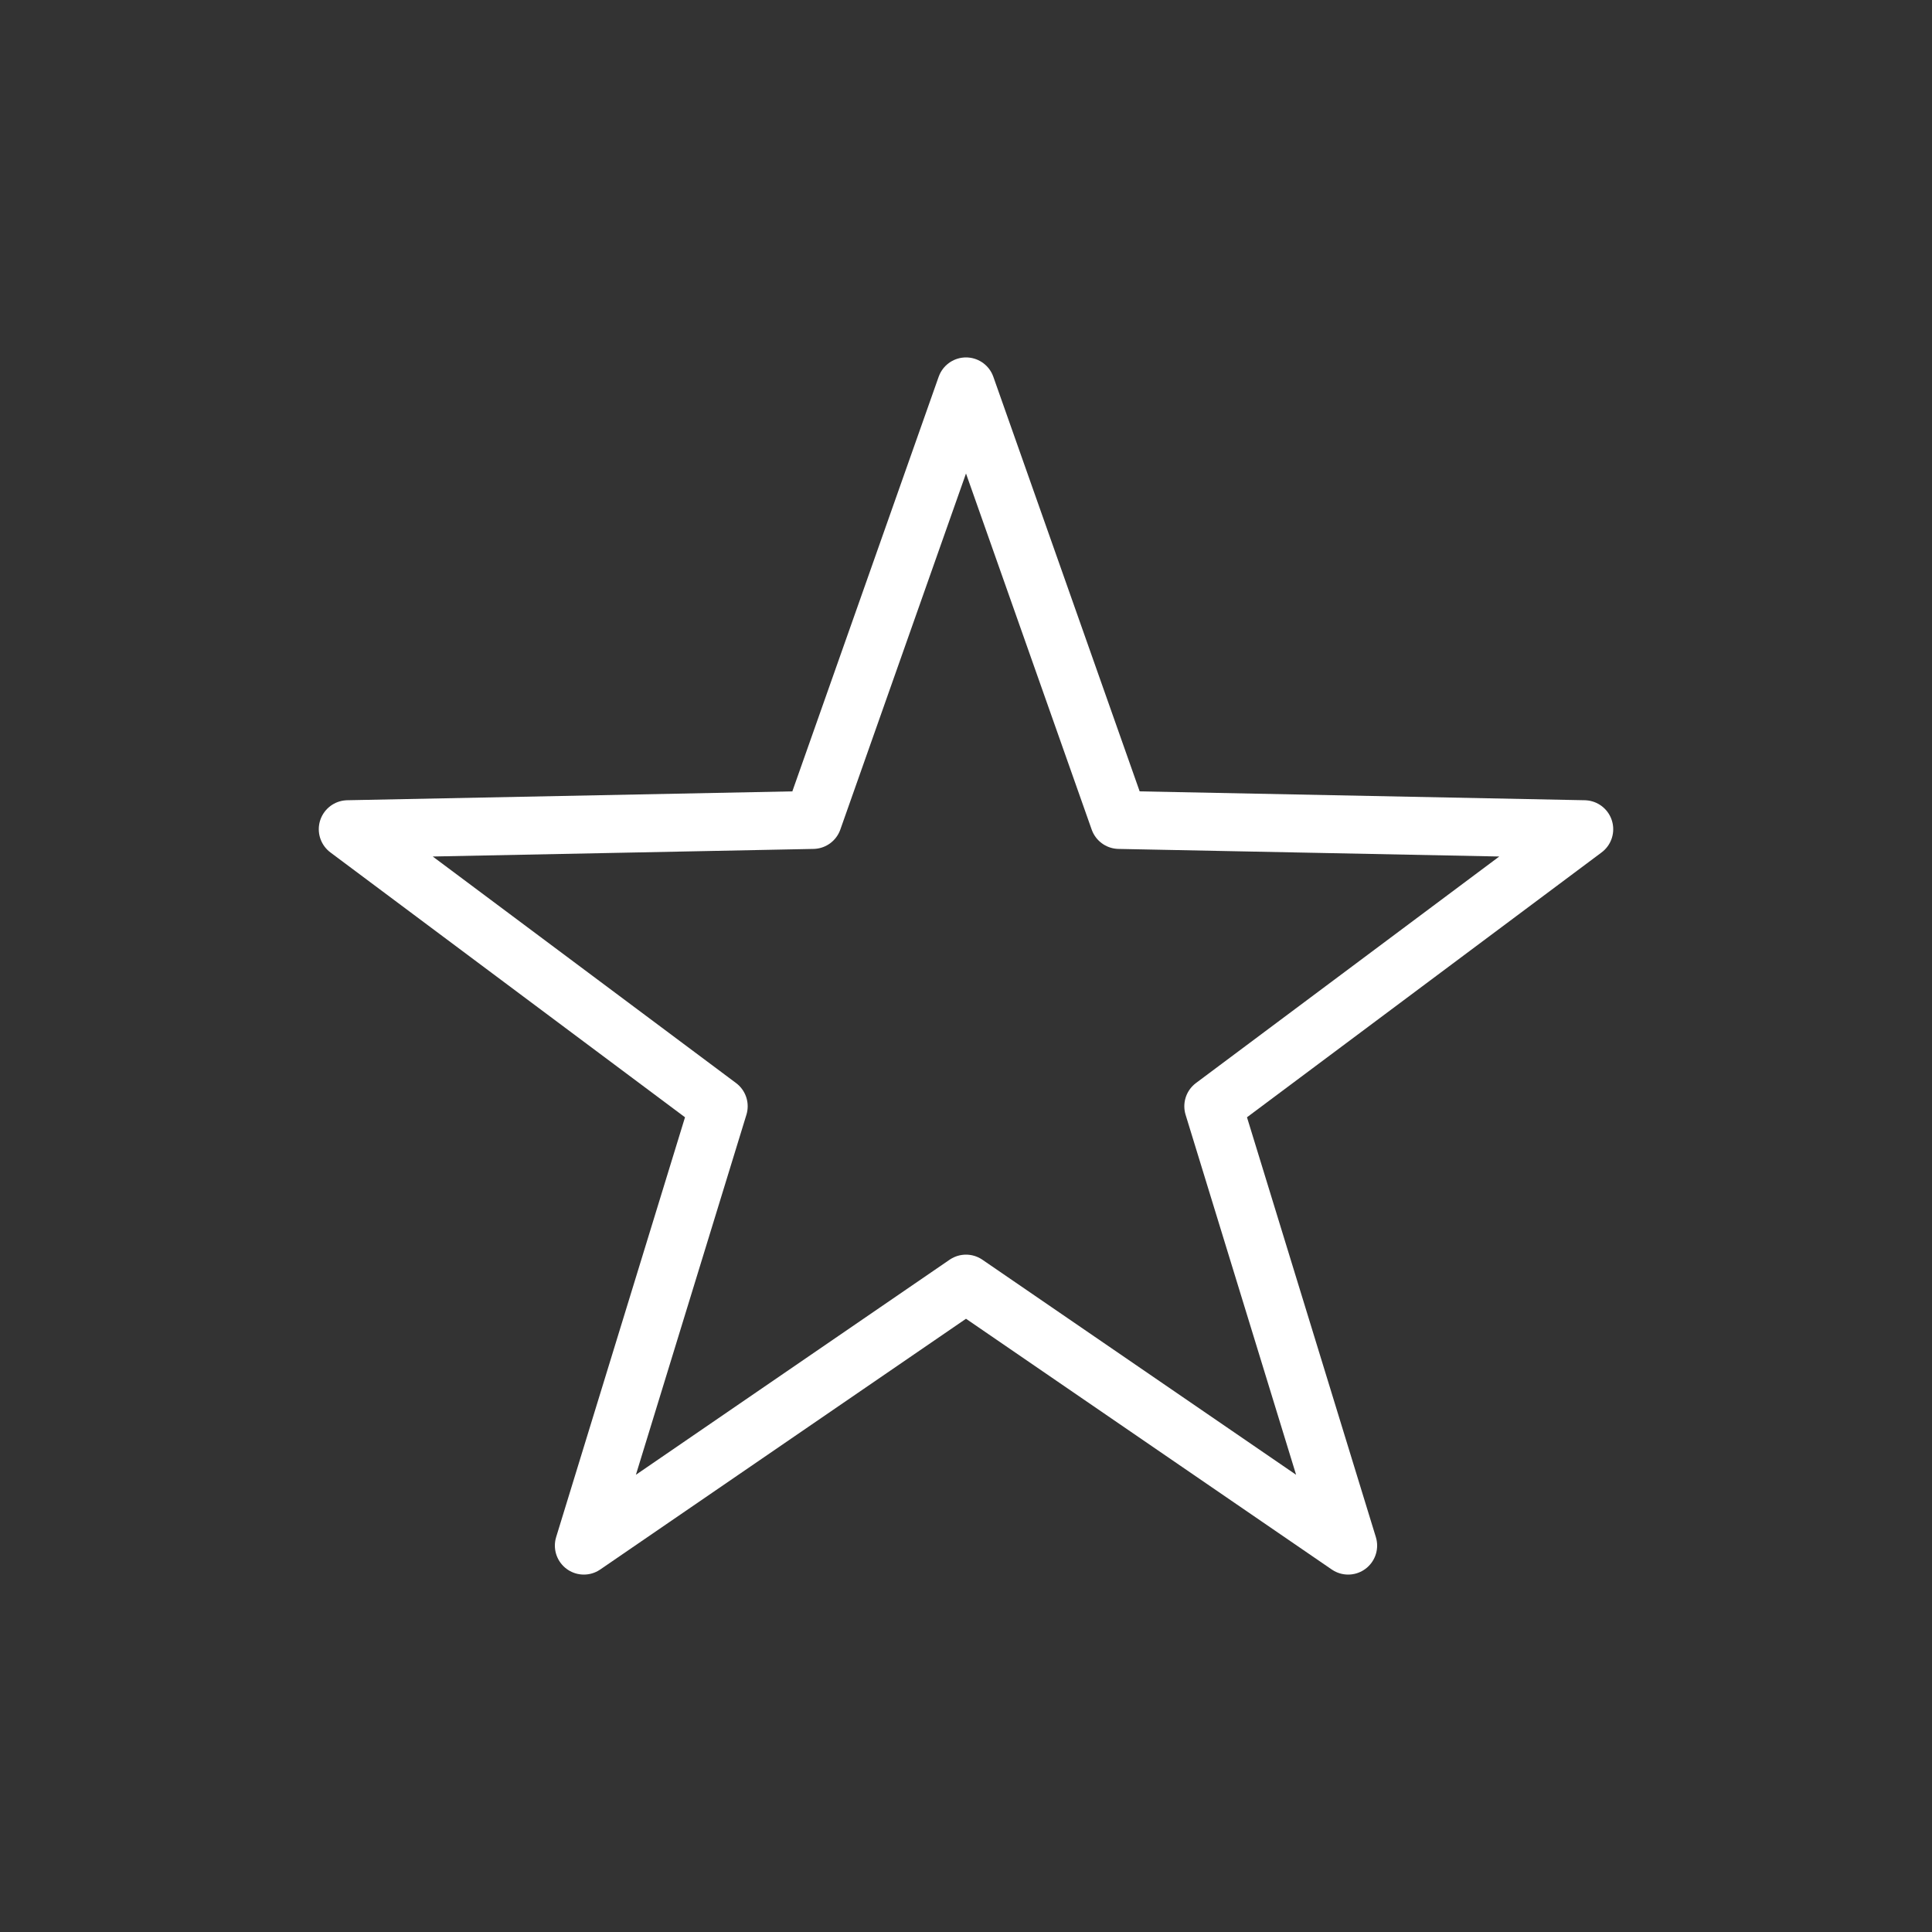 <svg viewBox="0 0 50 50" height="50" width="50" xmlns="http://www.w3.org/2000/svg" id="Layer_1"><rect x="0" y="0" width="50" height="50" fill="#333333" stroke="none"/><defs><style>.cls-1{fill:none;stroke:#fff;stroke-linecap:round;stroke-linejoin:round;stroke-width:1.5px;}</style></defs><polygon points="25 10 28.96 21.22 41 21.46 31.4 28.63 34.89 40 25 33.22 15.11 40 18.6 28.63 9 21.46 21.04 21.22 25 10" class="cls-1"></polygon></svg>